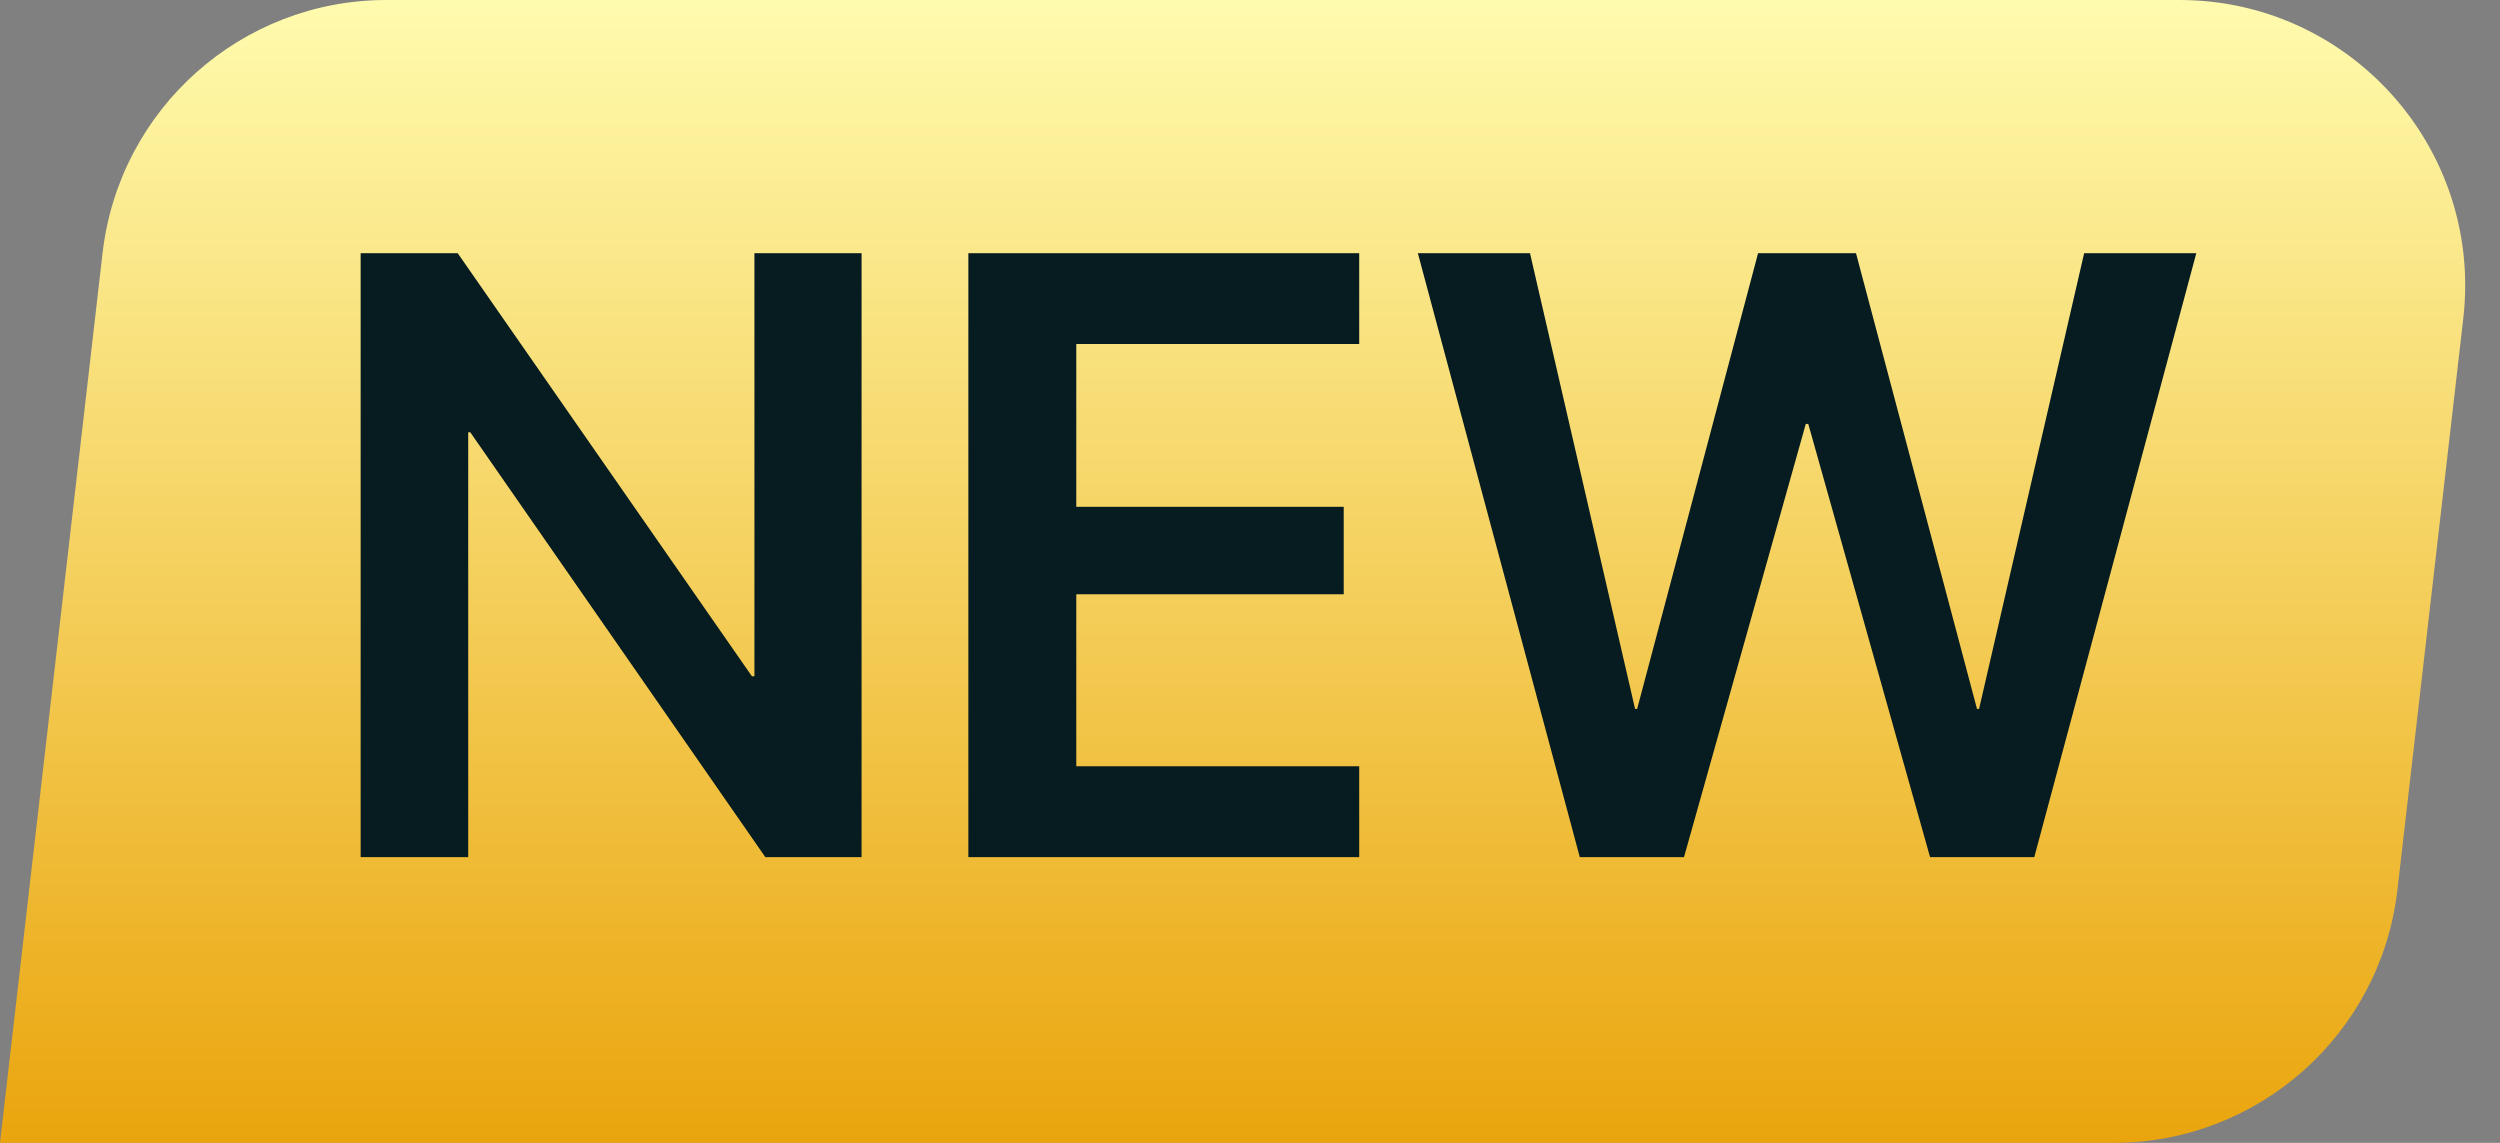 <svg width="35" height="16" viewBox="0 0 35 16" fill="none" xmlns="http://www.w3.org/2000/svg">
<rect x="0" y="0" width="35" height="16" fill="#808080" stroke="none"/>
<path d="M34.486 4.458C34.76 2.083 32.903 -0 30.512 -0H5.41C3.378 -0 1.669 1.523 1.436 3.542L0 16H29.59C31.622 16 33.331 14.476 33.564 12.458L34.486 4.458Z" fill="url(#paint0_linear)"/>
<path d="M5.049 12H6.555V6.052H6.584L10.715 12H12.062V3.545H10.562V9.468H10.527L6.408 3.545H5.049V12ZM13.557 12H19.029V10.728H15.068V8.32H18.812V7.095H15.068V4.816H19.029V3.545H13.557V12ZM22.117 12H23.576L25.281 5.935H25.316L27.021 12H28.48L30.748 3.545H29.178L27.707 9.925H27.678L25.984 3.545H24.613L22.92 9.925H22.891L21.42 3.545H19.85L22.117 12Z" fill="#061C20"/>
<defs>
<linearGradient id="paint0_linear" x1="16.5" y1="-0" x2="16.5" y2="16" gradientUnits="userSpaceOnUse">
<stop stop-color="#FFFBAE"/>
<stop offset="1" stop-color="#EAA50D"/>
</linearGradient>
</defs>
</svg>
